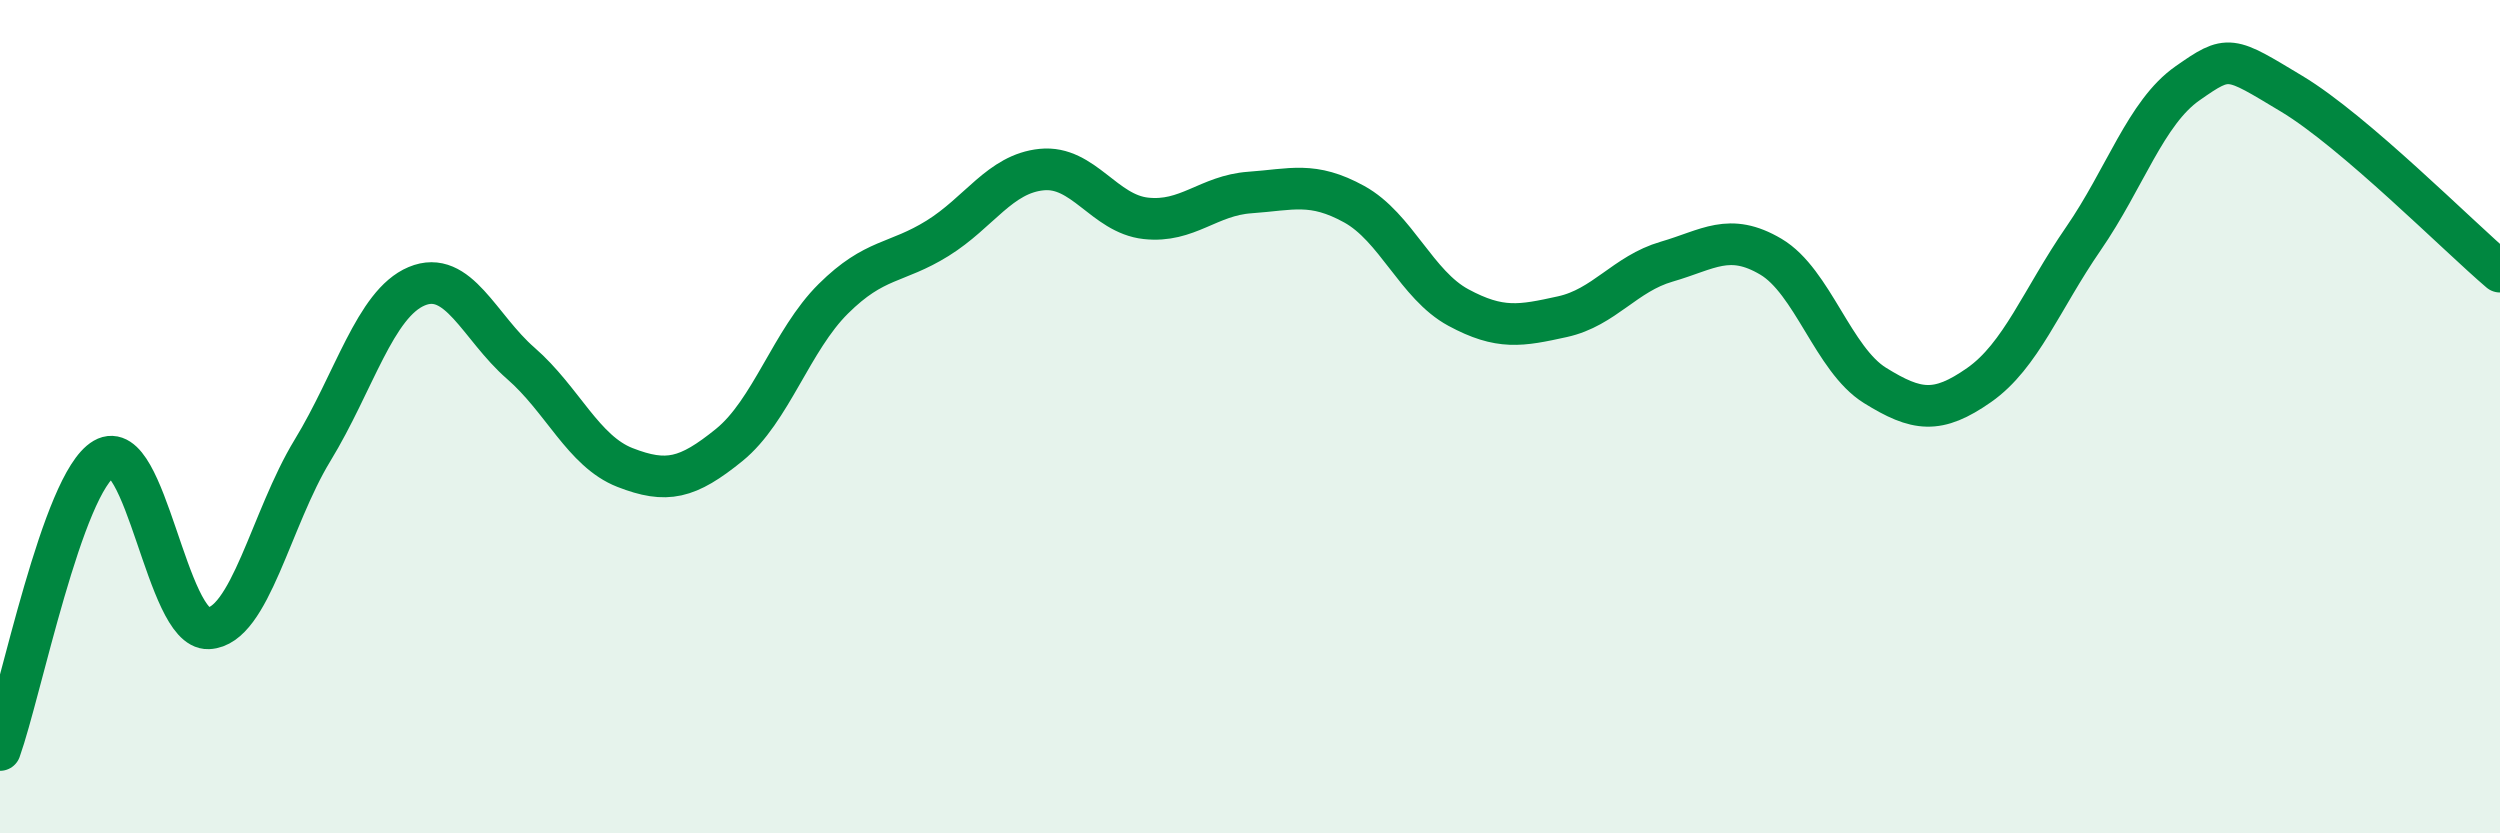 
    <svg width="60" height="20" viewBox="0 0 60 20" xmlns="http://www.w3.org/2000/svg">
      <path
        d="M 0,18 C 0.5,16.6 1.5,11.59 2.5,11.01 C 3.5,10.43 4,15.12 5,15.08 C 6,15.04 6.5,12.45 7.5,10.81 C 8.5,9.17 9,7.29 10,6.87 C 11,6.45 11.5,7.85 12.5,8.72 C 13.5,9.59 14,10.83 15,11.22 C 16,11.61 16.5,11.49 17.5,10.68 C 18.5,9.87 19,8.16 20,7.17 C 21,6.18 21.5,6.34 22.5,5.72 C 23.5,5.1 24,4.17 25,4.07 C 26,3.97 26.5,5.13 27.5,5.24 C 28.5,5.35 29,4.69 30,4.62 C 31,4.55 31.5,4.35 32.5,4.9 C 33.5,5.45 34,6.84 35,7.38 C 36,7.92 36.5,7.82 37.5,7.6 C 38.5,7.38 39,6.57 40,6.28 C 41,5.99 41.5,5.57 42.5,6.16 C 43.5,6.75 44,8.63 45,9.25 C 46,9.87 46.5,9.94 47.5,9.24 C 48.5,8.54 49,7.18 50,5.73 C 51,4.28 51.5,2.7 52.5,2 C 53.5,1.3 53.5,1.35 55,2.25 C 56.5,3.15 59,5.67 60,6.52L60 20L0 20Z"
        fill="#008740"
        opacity="0.1"
        stroke-linecap="round"
        stroke-linejoin="round"
      />
      <path
        d="M 0,18 C 0.5,16.6 1.5,11.59 2.5,11.01 C 3.5,10.43 4,15.12 5,15.08 C 6,15.04 6.5,12.45 7.5,10.81 C 8.5,9.17 9,7.29 10,6.87 C 11,6.45 11.5,7.85 12.5,8.72 C 13.5,9.59 14,10.83 15,11.22 C 16,11.61 16.5,11.49 17.5,10.68 C 18.5,9.87 19,8.16 20,7.17 C 21,6.18 21.5,6.34 22.5,5.72 C 23.5,5.1 24,4.17 25,4.07 C 26,3.97 26.5,5.13 27.5,5.24 C 28.5,5.35 29,4.69 30,4.62 C 31,4.55 31.5,4.35 32.5,4.9 C 33.5,5.45 34,6.84 35,7.38 C 36,7.92 36.5,7.82 37.5,7.6 C 38.5,7.38 39,6.57 40,6.28 C 41,5.99 41.5,5.57 42.5,6.16 C 43.5,6.75 44,8.63 45,9.25 C 46,9.87 46.5,9.94 47.5,9.24 C 48.5,8.54 49,7.18 50,5.73 C 51,4.28 51.5,2.7 52.5,2 C 53.5,1.3 53.5,1.35 55,2.25 C 56.5,3.15 59,5.67 60,6.52"
        stroke="#008740"
        stroke-width="1"
        fill="none"
        stroke-linecap="round"
        stroke-linejoin="round"
      />
    </svg>
  